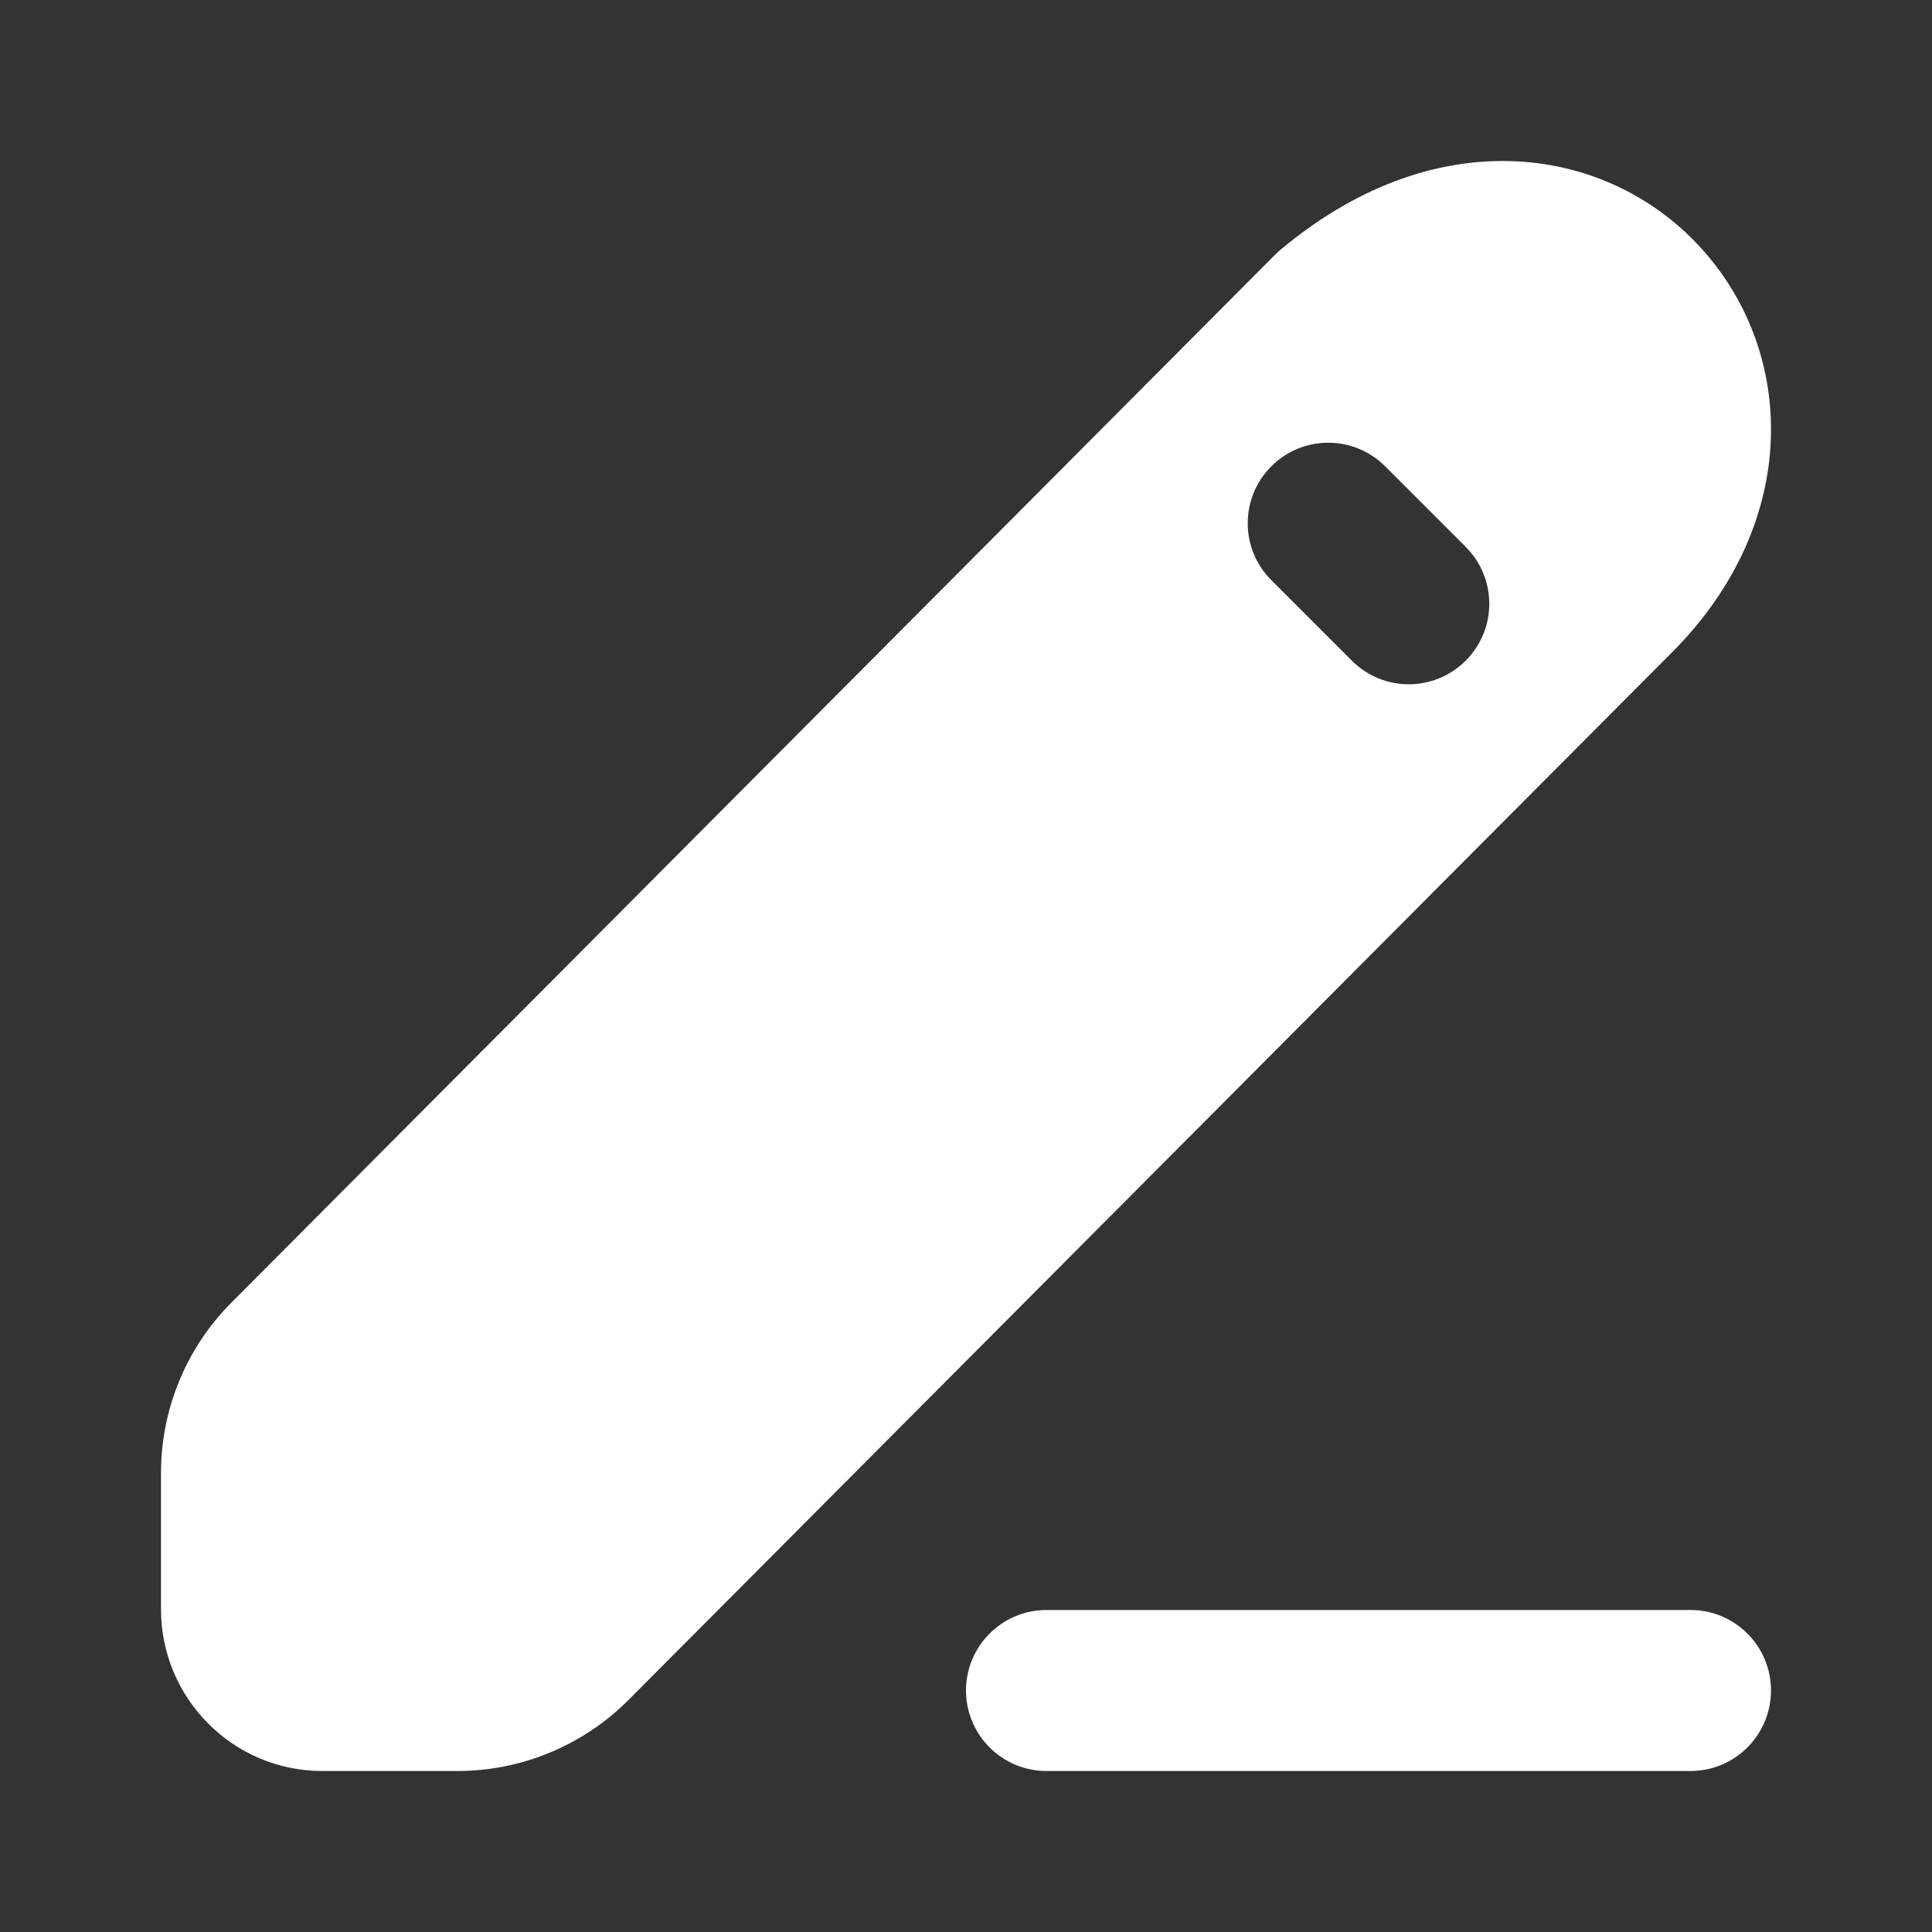 <!DOCTYPE svg PUBLIC "-//W3C//DTD SVG 1.1//EN" "http://www.w3.org/Graphics/SVG/1.1/DTD/svg11.dtd">
<!-- Uploaded to: SVG Repo, www.svgrepo.com, Transformed by: SVG Repo Mixer Tools -->
<svg class="head-icon head-icon-edit" width="800px" height="800px" viewBox="0 0 24 24" fill="none" xmlns="http://www.w3.org/2000/svg">
<rect x="0" y="0" width="24" height="24" fill="#333333" stroke="none"/>
<g id="SVGRepo_bgCarrier" stroke-width="0"/>
<g id="SVGRepo_tracerCarrier" stroke-linecap="round" stroke-linejoin="round"/>
<g id="SVGRepo_iconCarrier"> <path fill-rule="evenodd" clip-rule="evenodd" d="M12 21C12 20.448 12.448 20 13 20H21C21.552 20 22 20.448 22 21C22 21.552 21.552 22 21 22H13C12.448 22 12 21.552 12 21Z" fill="#ffffff"/> <path fill-rule="evenodd" clip-rule="evenodd" d="M20.774 8.1C22.383 6.484 22.315 4.362 21.113 3.062C20.527 2.428 19.693 2.023 18.748 2.001C17.799 1.979 16.817 2.341 15.91 3.1C15.887 3.119 15.864 3.14 15.843 3.161L2.874 16.182C2.314 16.744 2 17.505 2 18.299V19.992C2 21.094 2.892 22 4.004 22H5.683C6.48 22 7.245 21.682 7.808 21.117L20.774 8.1ZM17.207 5.793C16.817 5.402 16.183 5.402 15.793 5.793C15.402 6.183 15.402 6.817 15.793 7.207L16.793 8.207C17.183 8.598 17.817 8.598 18.207 8.207C18.598 7.817 18.598 7.183 18.207 6.793L17.207 5.793Z" fill="#ffffff"/> </g>
</svg>
